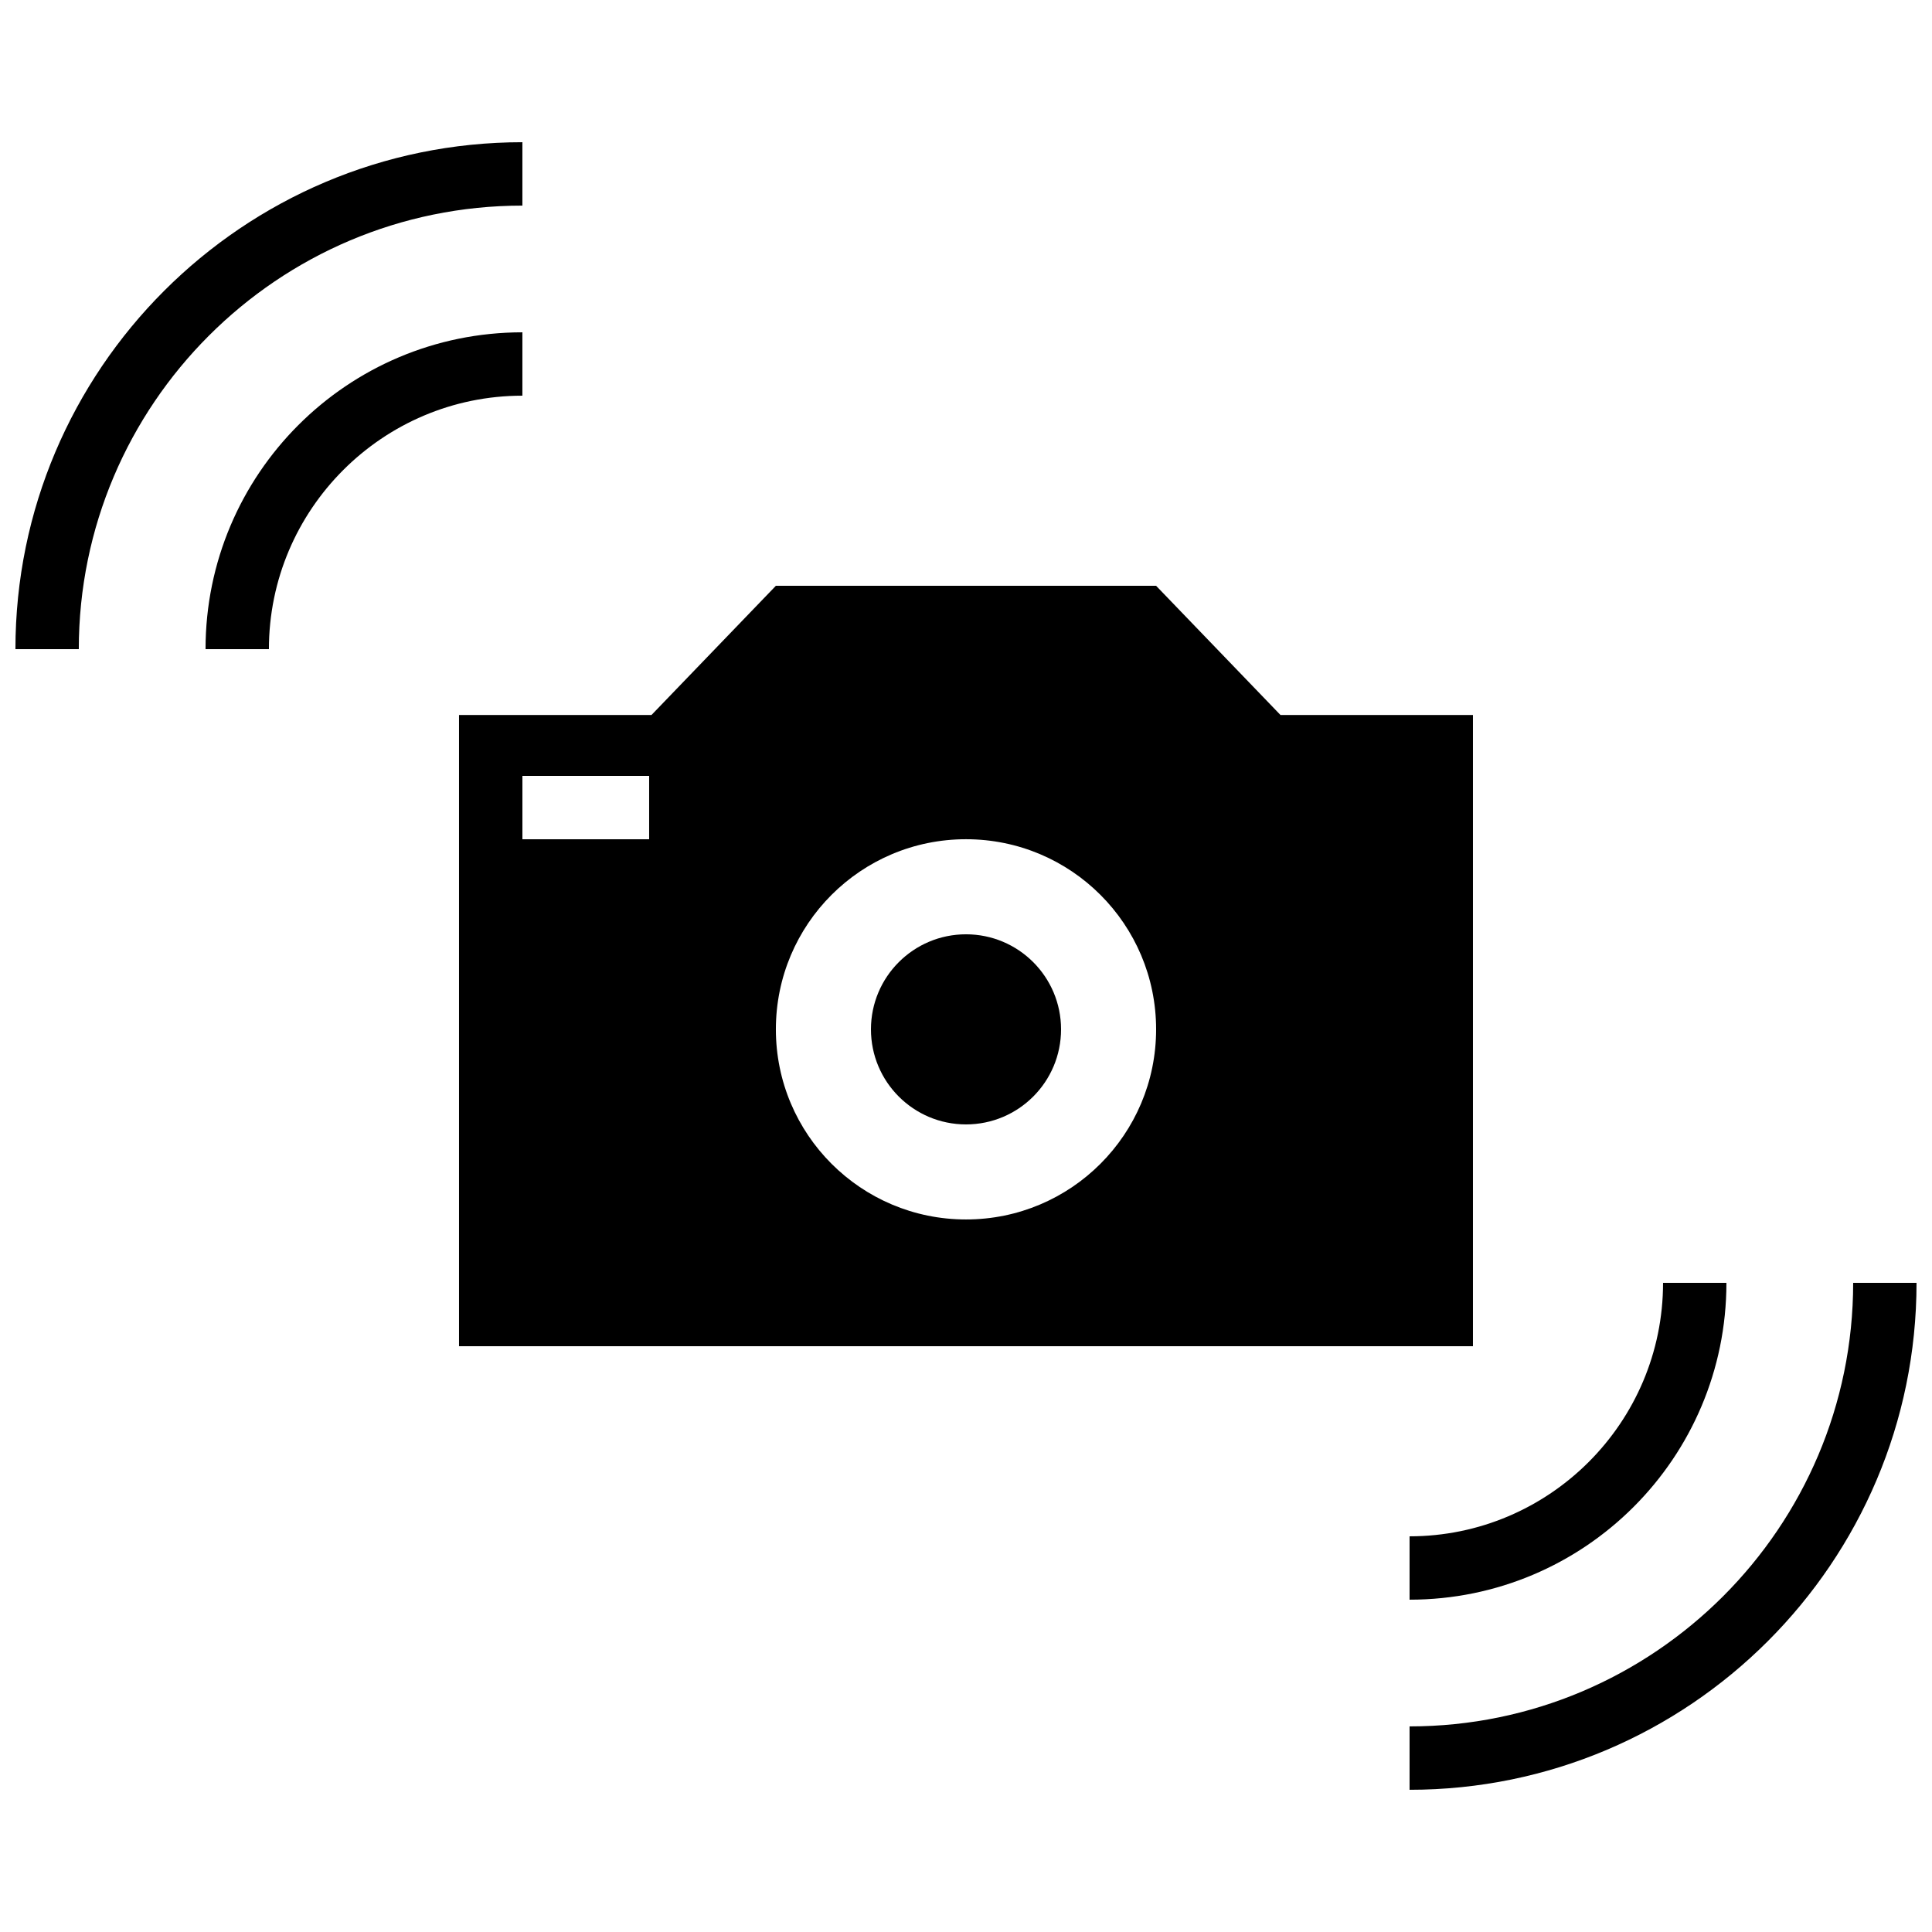 <?xml version="1.0" encoding="UTF-8"?>
<!-- Uploaded to: SVG Repo, www.svgrepo.com, Generator: SVG Repo Mixer Tools -->
<svg width="800px" height="800px" version="1.1" viewBox="144 144 512 512" xmlns="http://www.w3.org/2000/svg">
 <defs>
  <clipPath id="b">
   <path d="m148.09 181h134.91v136h-134.91z"/>
  </clipPath>
  <clipPath id="a">
   <path d="m517 483h134.9v136h-134.9z"/>
  </clipPath>
 </defs>
 <path d="m425.19 416.79c0 13.91-11.277 25.191-25.188 25.191-13.914 0-25.191-11.281-25.191-25.191 0-13.914 11.277-25.191 25.191-25.191 13.91 0 25.188 11.277 25.188 25.191"/>
 <path d="m483.34 333.48-32.965-34.242h-100.76l-32.965 34.242h-51.004v167.28h268.7v-167.28zm-167.31 32.93h-33.586v-16.793h33.586zm83.969 100.76c-27.844 0-50.383-22.555-50.383-50.383 0-27.844 22.535-50.383 50.383-50.383 27.844 0 50.383 22.535 50.383 50.383-0.004 27.832-22.539 50.383-50.383 50.383z"/>
 <g clip-path="url(#b)">
  <path d="m282.44 198.48v-16.793c-74.078 0-134.35 60.273-134.35 134.35h16.793c0-64.809 52.75-117.55 117.55-117.55z"/>
 </g>
 <path d="m282.44 248.86v-16.793c-46.383 0-83.969 37.586-83.969 83.969h16.793c0.004-37.031 30.148-67.176 67.176-67.176z"/>
 <g clip-path="url(#a)">
  <path d="m517.55 601.52v16.793c74.078 0 134.35-60.273 134.35-134.35h-16.793c0 64.805-52.75 117.55-117.55 117.55z"/>
 </g>
 <path d="m517.55 551.14v16.793c46.383 0 83.969-37.586 83.969-83.969h-16.793c0 37.031-30.145 67.176-67.176 67.176z"/>
</svg>